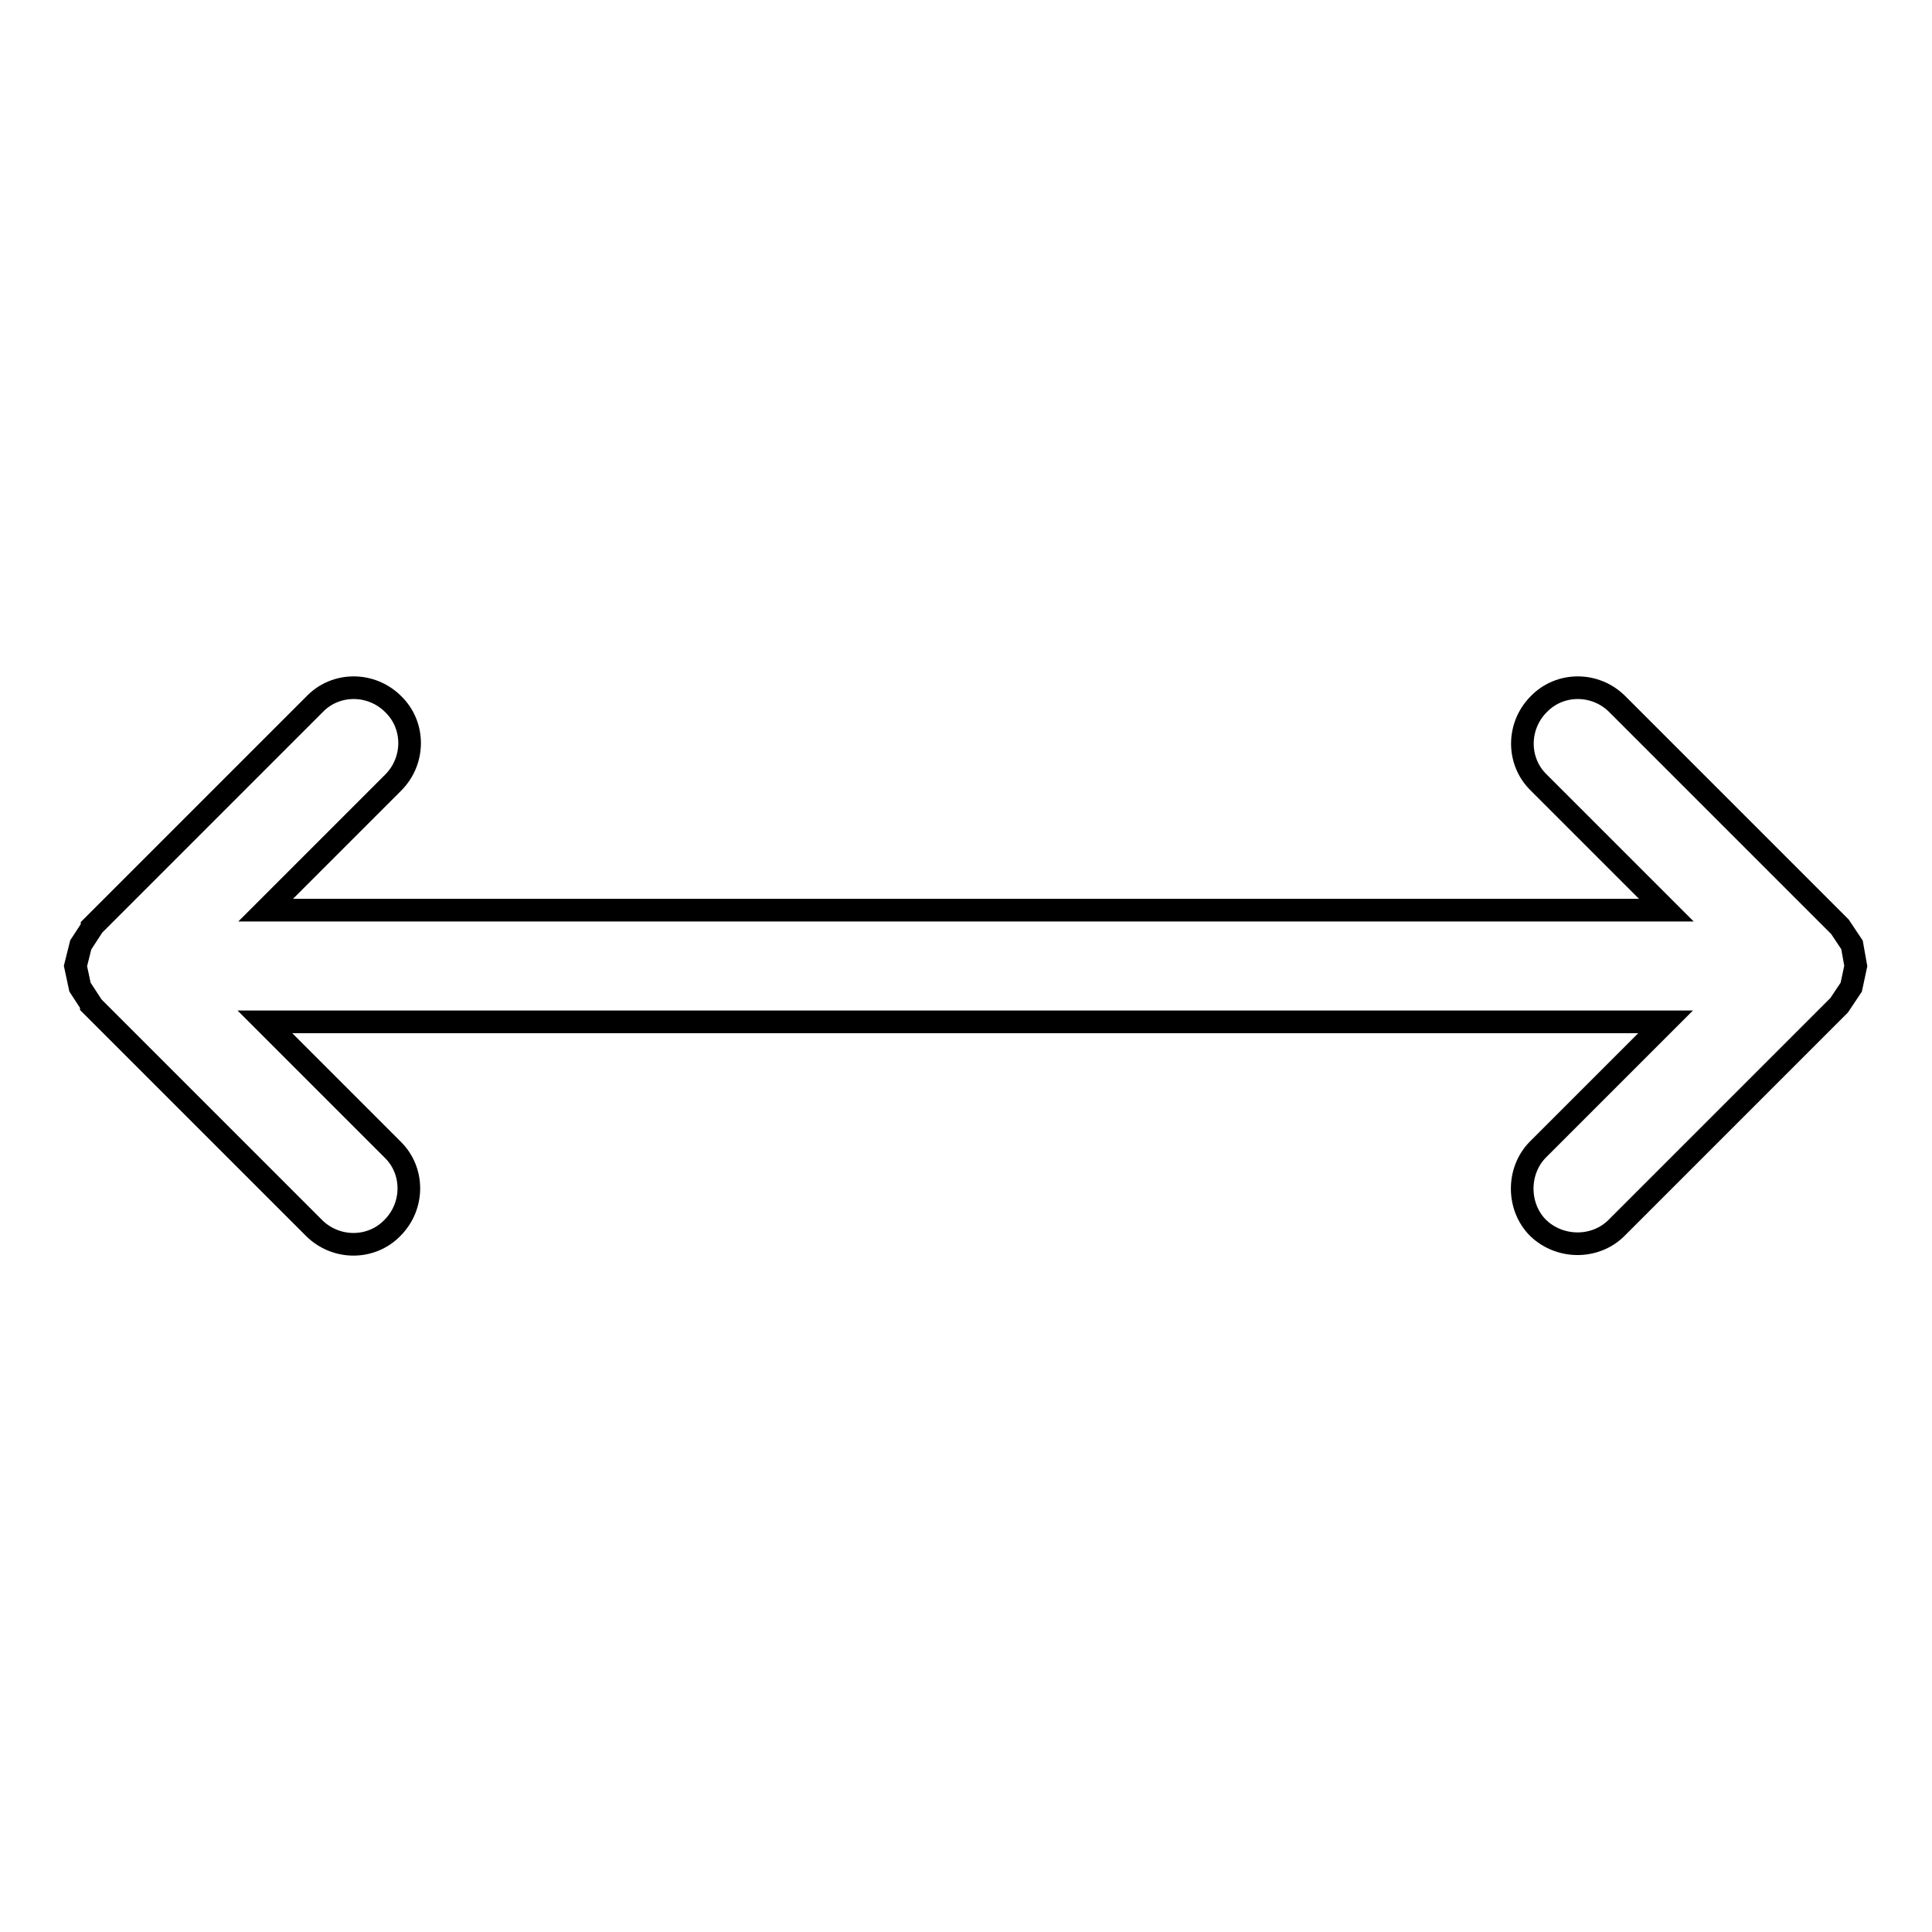 <?xml version="1.0" encoding="utf-8"?>
<!-- Svg Vector Icons : http://www.onlinewebfonts.com/icon -->
<!DOCTYPE svg PUBLIC "-//W3C//DTD SVG 1.1//EN" "http://www.w3.org/Graphics/SVG/1.1/DTD/svg11.dtd">
<svg version="1.1" xmlns="http://www.w3.org/2000/svg" xmlns:xlink="http://www.w3.org/1999/xlink" x="0px" y="0px" viewBox="0 0 256 256" enable-background="new 0 0 256 256" xml:space="preserve">
<g><g><g><g><g><path stroke-width="3" fill-opacity="0" stroke="#000000"  d="M245.4,125.2l-1.6-2.4l-29.5-29.5c-2.9-2.9-7.6-2.9-10.4,0c-2.9,2.9-2.9,7.6,0,10.4l16.9,16.9H35.2l16.9-16.9c2.9-2.9,2.9-7.6,0-10.4c-2.9-2.9-7.6-2.9-10.4,0l-29.5,29.5l0,0.1l-1.5,2.3L10,128v0l0.6,2.8l1.5,2.3l0,0.1l29.5,29.5c2.9,2.9,7.6,2.9,10.4,0c2.9-2.9,2.9-7.6,0-10.4l-16.9-16.9h185.6l-16.9,16.9c-2.8,2.8-2.8,7.6,0,10.4c2.9,2.8,7.6,2.8,10.4,0l29.5-29.5l1.6-2.4l0.6-2.8v0L245.4,125.2z"/></g></g></g><g></g><g></g><g></g><g></g><g></g><g></g><g></g><g></g><g></g><g></g><g></g><g></g><g></g><g></g><g></g></g></g>
</svg>